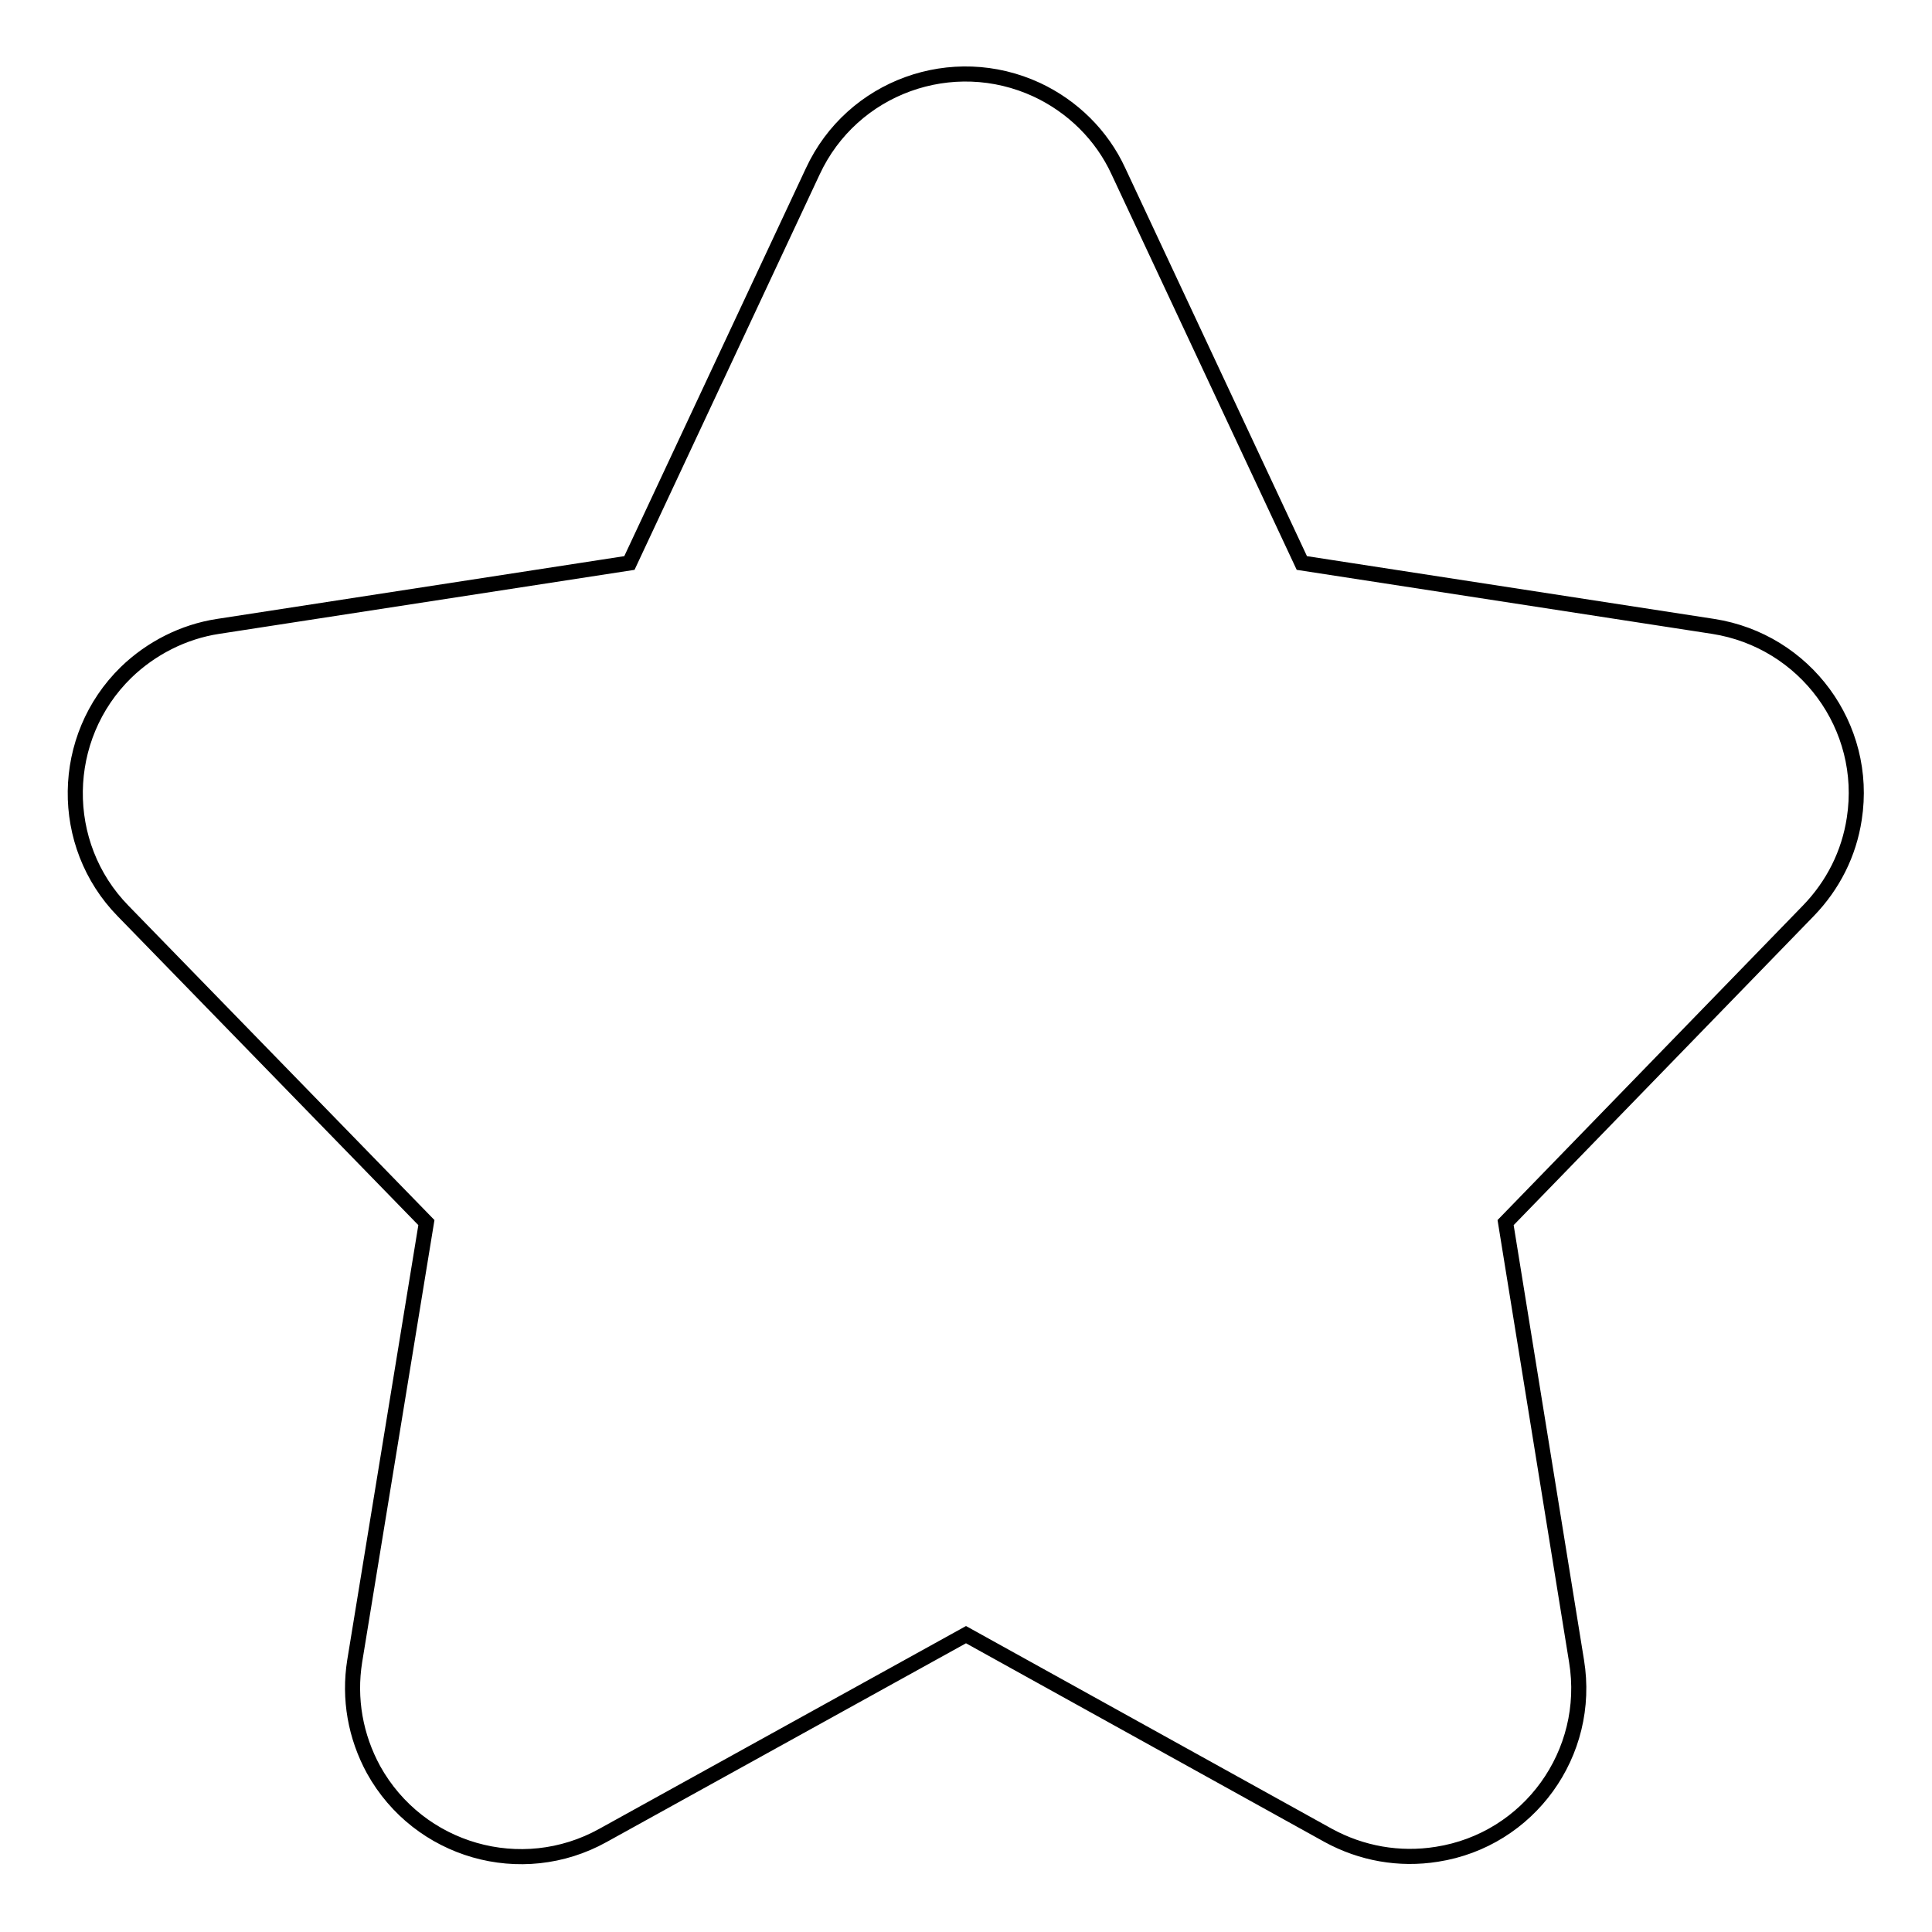 <?xml version="1.0" encoding="utf-8"?>
<!-- Svg Vector Icons : http://www.onlinewebfonts.com/icon -->
<!DOCTYPE svg PUBLIC "-//W3C//DTD SVG 1.1//EN" "http://www.w3.org/Graphics/SVG/1.1/DTD/svg11.dtd">
<svg version="1.1" xmlns="http://www.w3.org/2000/svg" xmlns:xlink="http://www.w3.org/1999/xlink" x="0px" y="0px" viewBox="0 0 256 256" enable-background="new 0 0 256 256" xml:space="preserve">
<g> <path stroke-width="2" fill-opacity="0" stroke="#000000"  d="M79.9,243.2c-10.8,6-24.4,2.1-30.4-8.7c-2.4-4.4-3.3-9.4-2.5-14.4l9.5-58.1l-40.2-41.3 c-8.6-8.8-8.4-23,0.4-31.6c3.3-3.2,7.6-5.4,12.2-6.1l54.5-8.4l24.3-51.9c5.2-11.2,18.5-16,29.7-10.8c4.7,2.2,8.6,6,10.8,10.8 l24.3,51.9l54.5,8.4c12.2,1.9,20.6,13.3,18.7,25.5c-0.7,4.6-2.8,8.8-6.1,12.2L199.5,162l9.4,58.1c2,12.2-6.3,23.7-18.5,25.6 c-5,0.8-10-0.1-14.4-2.5L128,216.6L79.9,243.2L79.9,243.2z"/></g>
</svg>